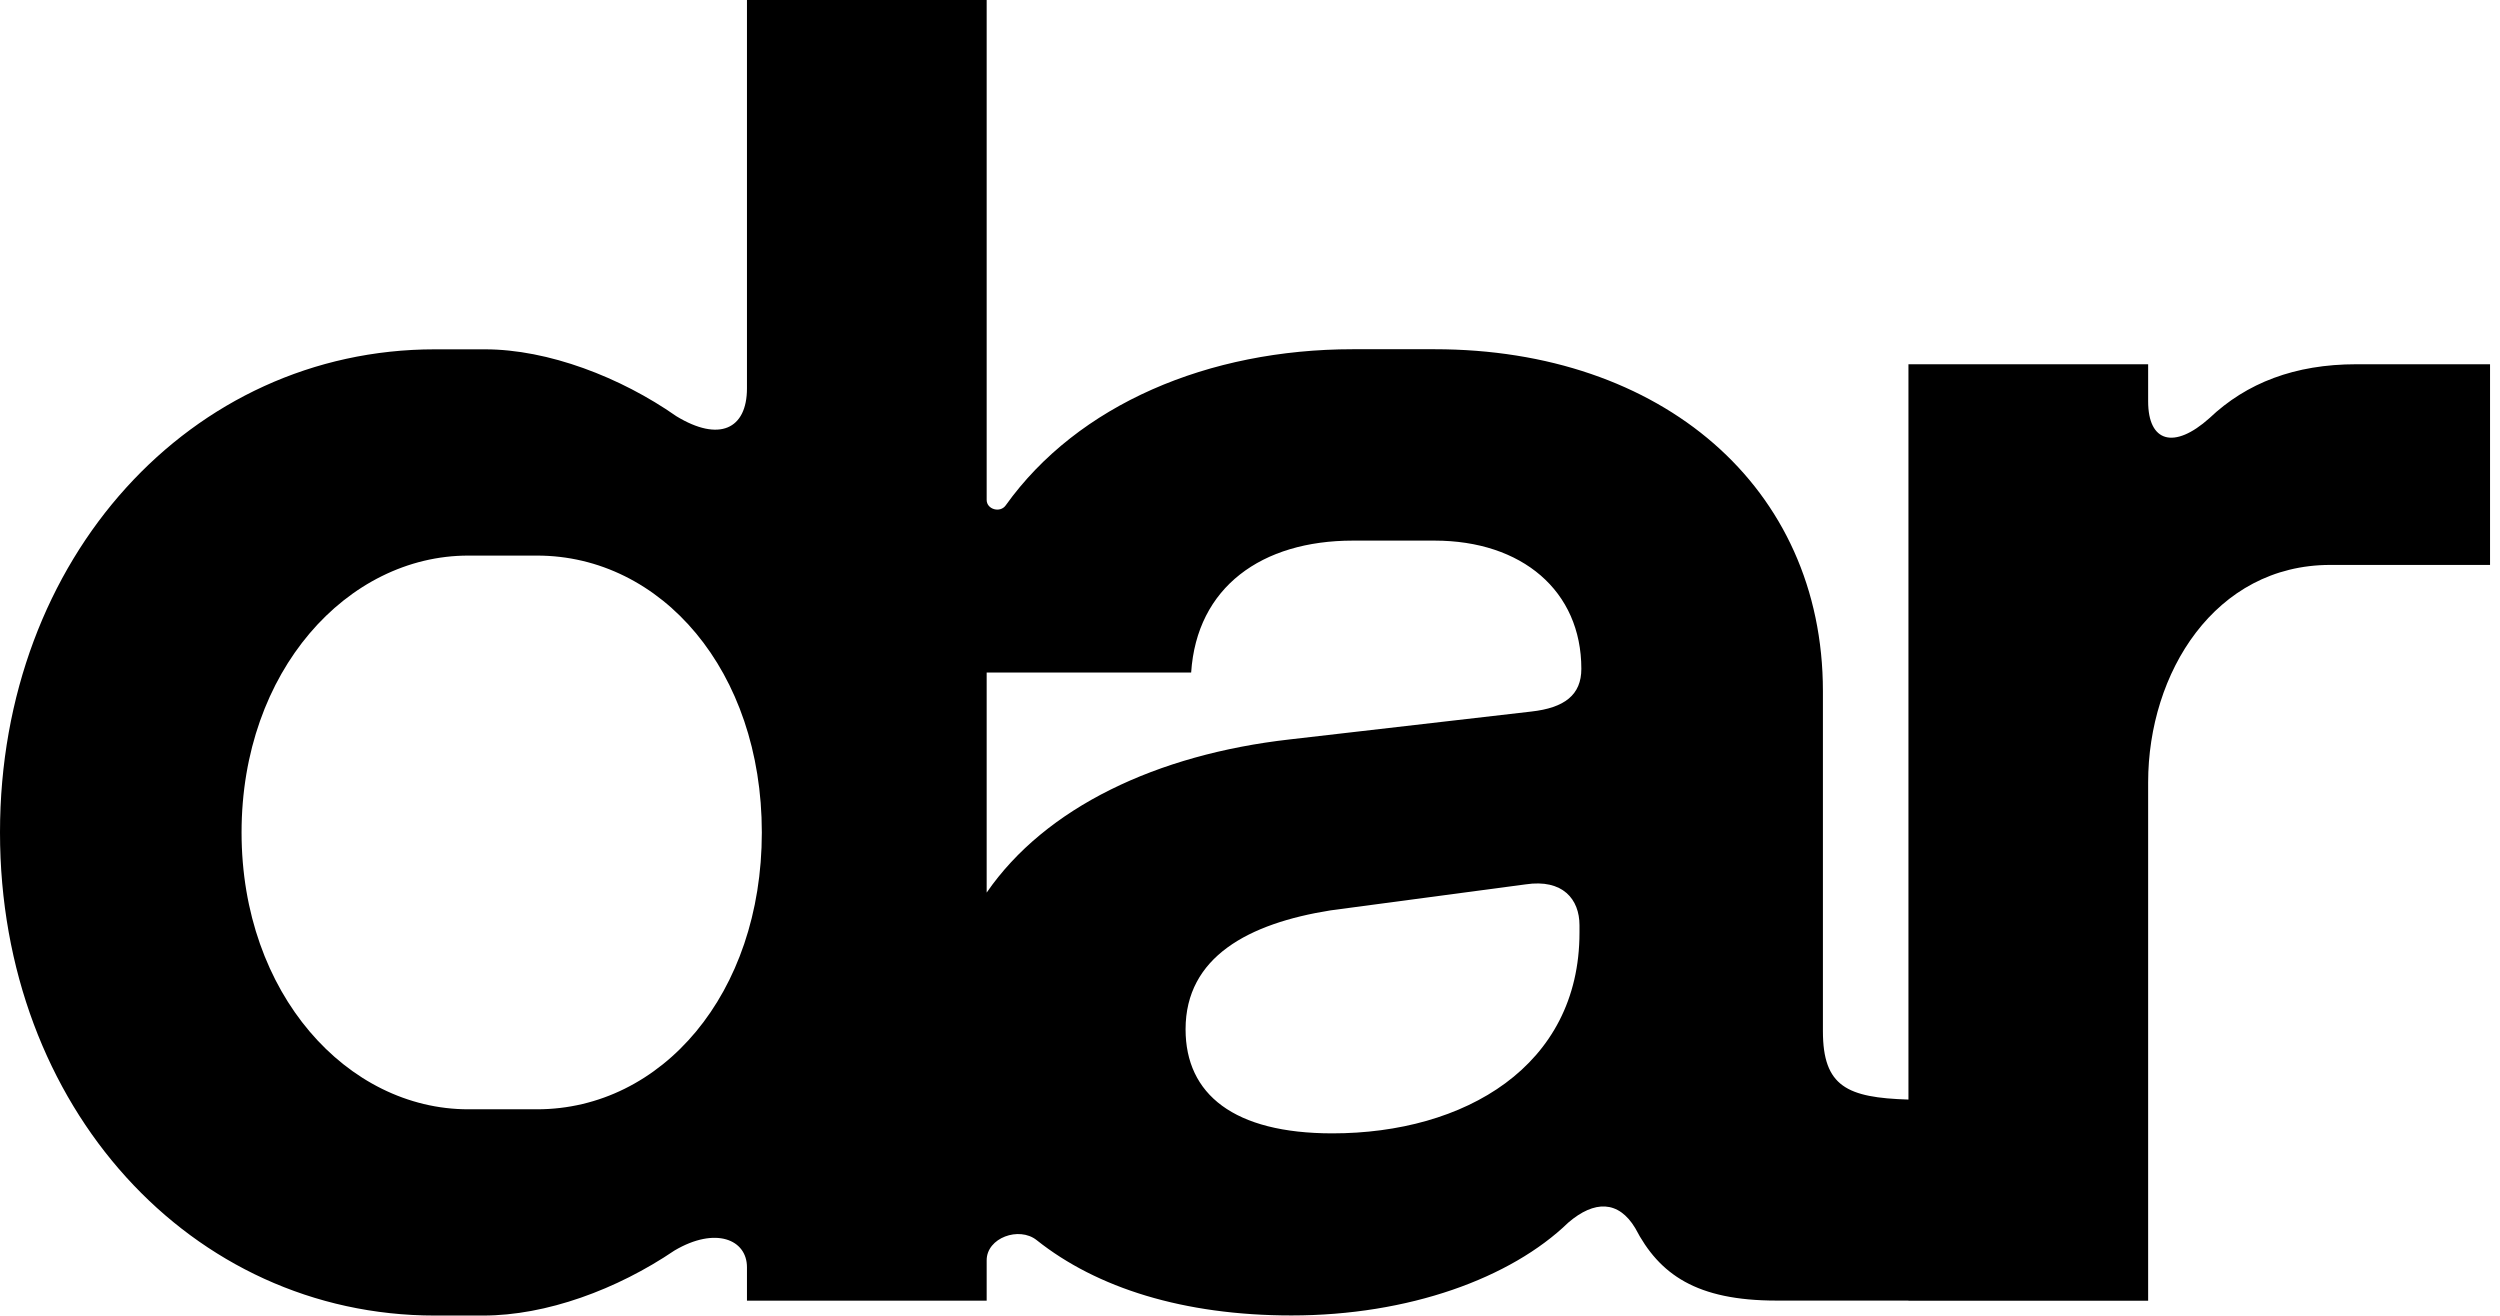 <?xml version="1.0" encoding="UTF-8"?> <svg xmlns="http://www.w3.org/2000/svg" width="171" height="90" viewBox="0 0 171 90" fill="none"><path fill-rule="evenodd" clip-rule="evenodd" d="M29.74 89.984C13.091 89.984 0 75.749 0 56.939C0 38.129 13.091 23.894 29.74 23.894H33.172C37.493 23.894 42.45 25.8 46.263 28.469C49.186 30.249 51.092 29.359 51.092 26.563V0H67.488V34.196C67.488 34.845 68.41 35.101 68.787 34.572C73.728 27.654 82.681 23.887 92.532 23.887H98.124C113.63 23.887 124.687 33.292 124.687 47.273V70.531C124.687 74.323 126.351 75.082 130.538 75.21V24.915H146.933V27.456C146.933 30.253 148.712 30.761 151.127 28.6C153.669 26.186 156.974 24.915 161.168 24.915H170.319V38.641H159.389C151.508 38.641 146.933 46.012 146.933 53.511V88.971H130.538V88.96H121.51C116.045 88.96 113.503 87.181 111.85 84.004C110.706 82.097 109.054 82.097 107.275 83.622C103.335 87.435 96.345 89.977 88.338 89.977C80.959 89.977 75.019 88.099 70.908 84.825C69.705 83.867 67.488 84.664 67.488 86.202V88.967H51.092V86.679C51.092 84.773 48.932 83.883 46.136 85.535C42.196 88.204 37.366 89.984 33.045 89.984H29.74ZM67.488 61.054C71.504 55.226 79.136 51.605 88.21 50.577L104.733 48.671C107.021 48.417 108.164 47.527 108.164 45.748C108.164 40.41 104.098 36.978 98.124 36.978H92.532C86.304 36.978 81.856 40.156 81.475 46.002H67.488V61.054ZM36.73 75.876C45.246 75.876 52.109 67.996 52.109 56.939C52.109 45.882 45.246 38.002 36.73 38.002H32.028C23.767 38.002 16.523 45.882 16.523 56.939C16.523 67.996 23.767 75.876 32.028 75.876H36.73ZM108.037 63.795C108.037 72.946 100.158 77.522 91.134 77.522C84.398 77.522 81.093 74.853 81.093 70.404C81.093 65.448 85.415 63.16 91.007 62.27L104.352 60.491C106.894 60.109 108.037 61.508 108.037 63.287V63.795Z" fill="#43301F" style="fill:#43301F;fill:color(display-p3 0.263 0.188 0.122);fill-opacity:1;"></path></svg> 